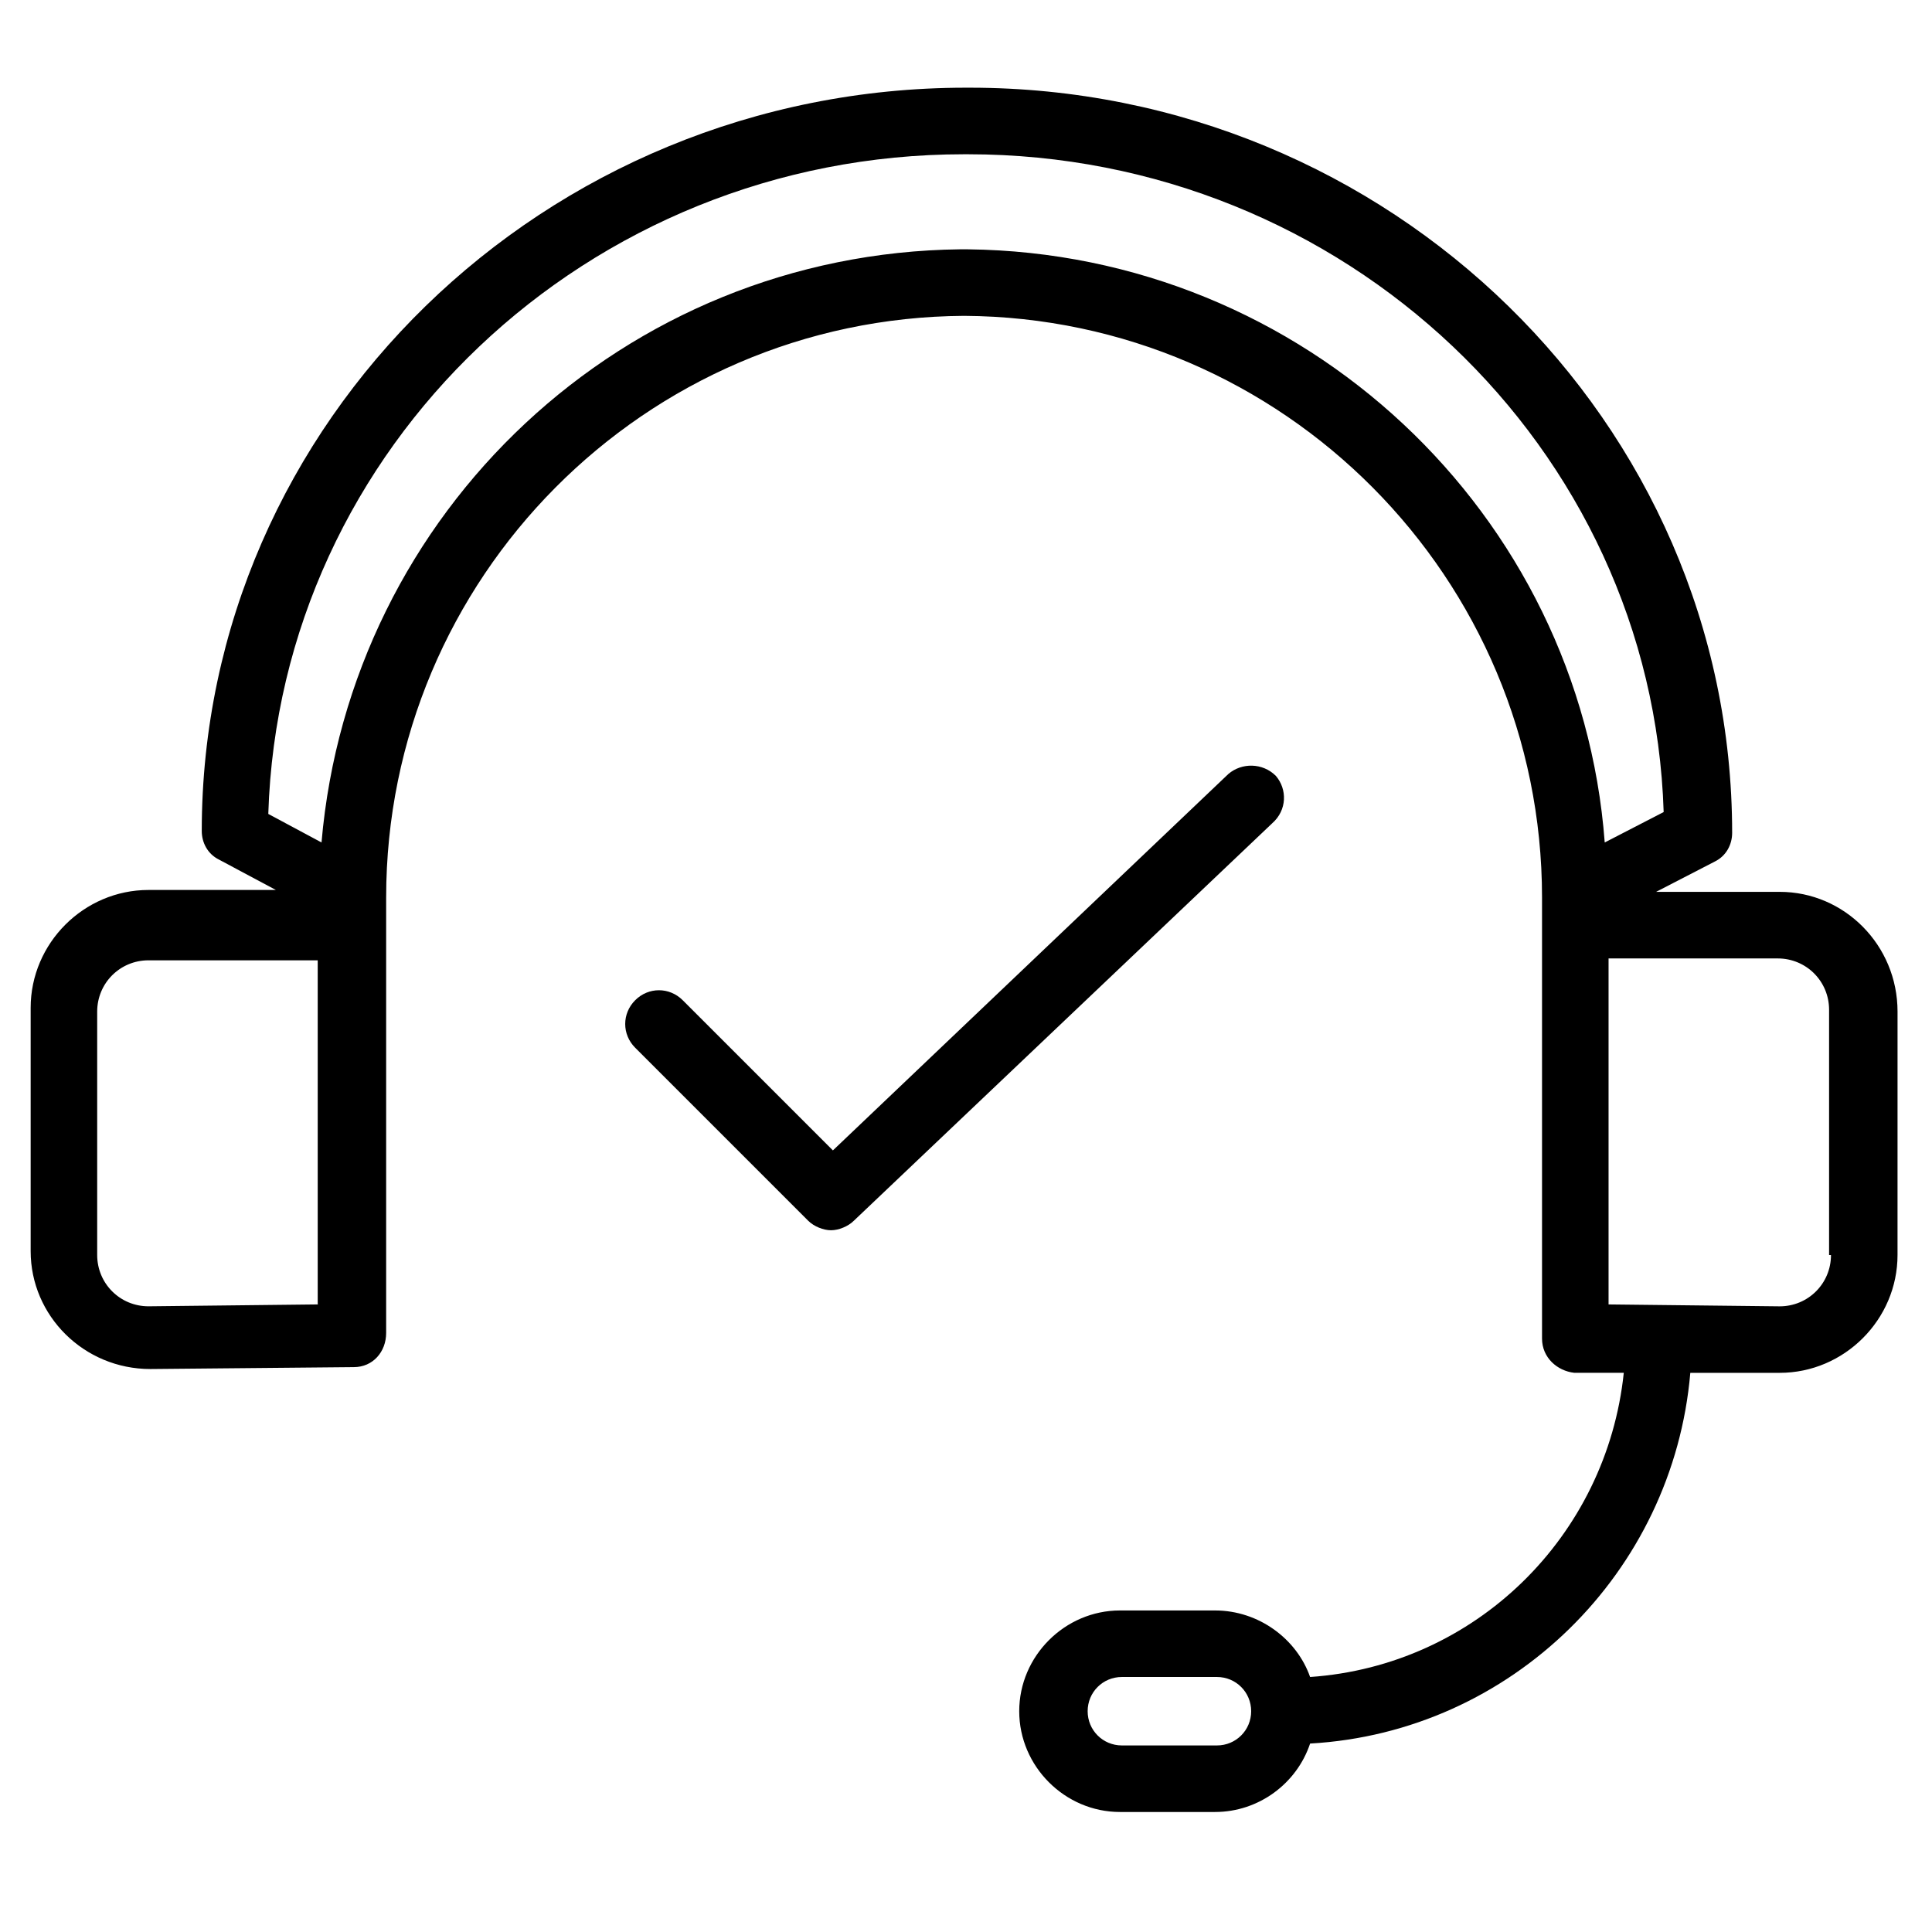 <?xml version="1.0" encoding="UTF-8"?>
<!-- Uploaded to: ICON Repo, www.svgrepo.com, Generator: ICON Repo Mixer Tools -->
<svg fill="#000000" width="800px" height="800px" version="1.1" viewBox="144 144 512 512" xmlns="http://www.w3.org/2000/svg">
 <g>
  <path d="m482.12 349.62c-3.527-3.527-9.07-3.527-12.594-0.504l-104.8 99.754-39.801-39.801c-3.527-3.527-9.07-3.527-12.594 0-3.527 3.527-3.527 9.07 0 12.594l45.848 45.848c1.512 1.512 4.031 2.519 6.047 2.519s4.535-1.008 6.047-2.519l110.84-105.3c4.023-3.523 4.023-9.066 1.004-12.594z"/>
  <path d="m615.63 380.35h-32.746l15.617-8.062c3.023-1.512 4.535-4.535 4.535-7.559 0-108.82-90.688-197.49-202.03-197.49h-0.504-0.504c-111.85 0-202.53 88.672-202.53 196.99 0 3.023 1.512 6.047 4.535 7.559l15.113 8.062h-33.758c-17.129 0-31.234 14.105-31.234 31.234v64.488c0 17.129 14.105 31.234 31.738 31.234l53.906-0.504c5.039 0 8.566-4.031 8.566-9.07v-115.37c0-84.641 68.52-153.66 153.16-154.16 84.641 0.504 153.16 69.527 153.16 154.16v116.88c0 5.039 4.031 8.566 8.566 9.07h13.098c-4.535 43.328-39.297 77.586-83.129 80.609-3.527-10.078-13.602-17.633-25.191-17.633h-25.191c-14.609 0-26.703 12.09-26.703 26.703 0 14.609 12.09 26.703 26.703 26.703h25.191c11.586 0 21.664-7.559 25.191-18.137 53.402-3.023 96.227-45.344 100.76-98.242h23.68c17.129 0 31.234-14.105 31.234-31.234l0.004-64.496c0-17.633-14.105-31.738-31.234-31.738zm-149.13 226.21h-25.191c-5.039 0-9.07-4.031-9.07-9.07 0-5.039 4.031-9.07 9.07-9.07h25.191c5.039 0 9.07 4.031 9.07 9.07 0 5.043-4.031 9.07-9.07 9.07zm-237.8-116.88-45.344 0.504c-7.559 0-13.602-6.047-13.602-13.602v-64.488c0-7.559 6.047-13.602 13.602-13.602h44.336 0.504v91.188zm171.8-279.61h-1.008-0.504-0.504c-89.176 1.008-161.72 69.527-169.28 157.19l-14.105-7.559c3.023-97.234 84.641-174.82 184.39-174.82h0.504 0.504c99.754 0 181.37 77.586 184.39 174.32l-15.617 8.062c-6.551-87.156-79.605-156.18-168.78-157.19zm228.73 266.52c0 7.559-6.047 13.602-13.602 13.602l-45.344-0.504v-91.691h0.504 44.336c7.559 0 13.602 6.047 13.602 13.602v64.992z"/>
 </g>
</svg>